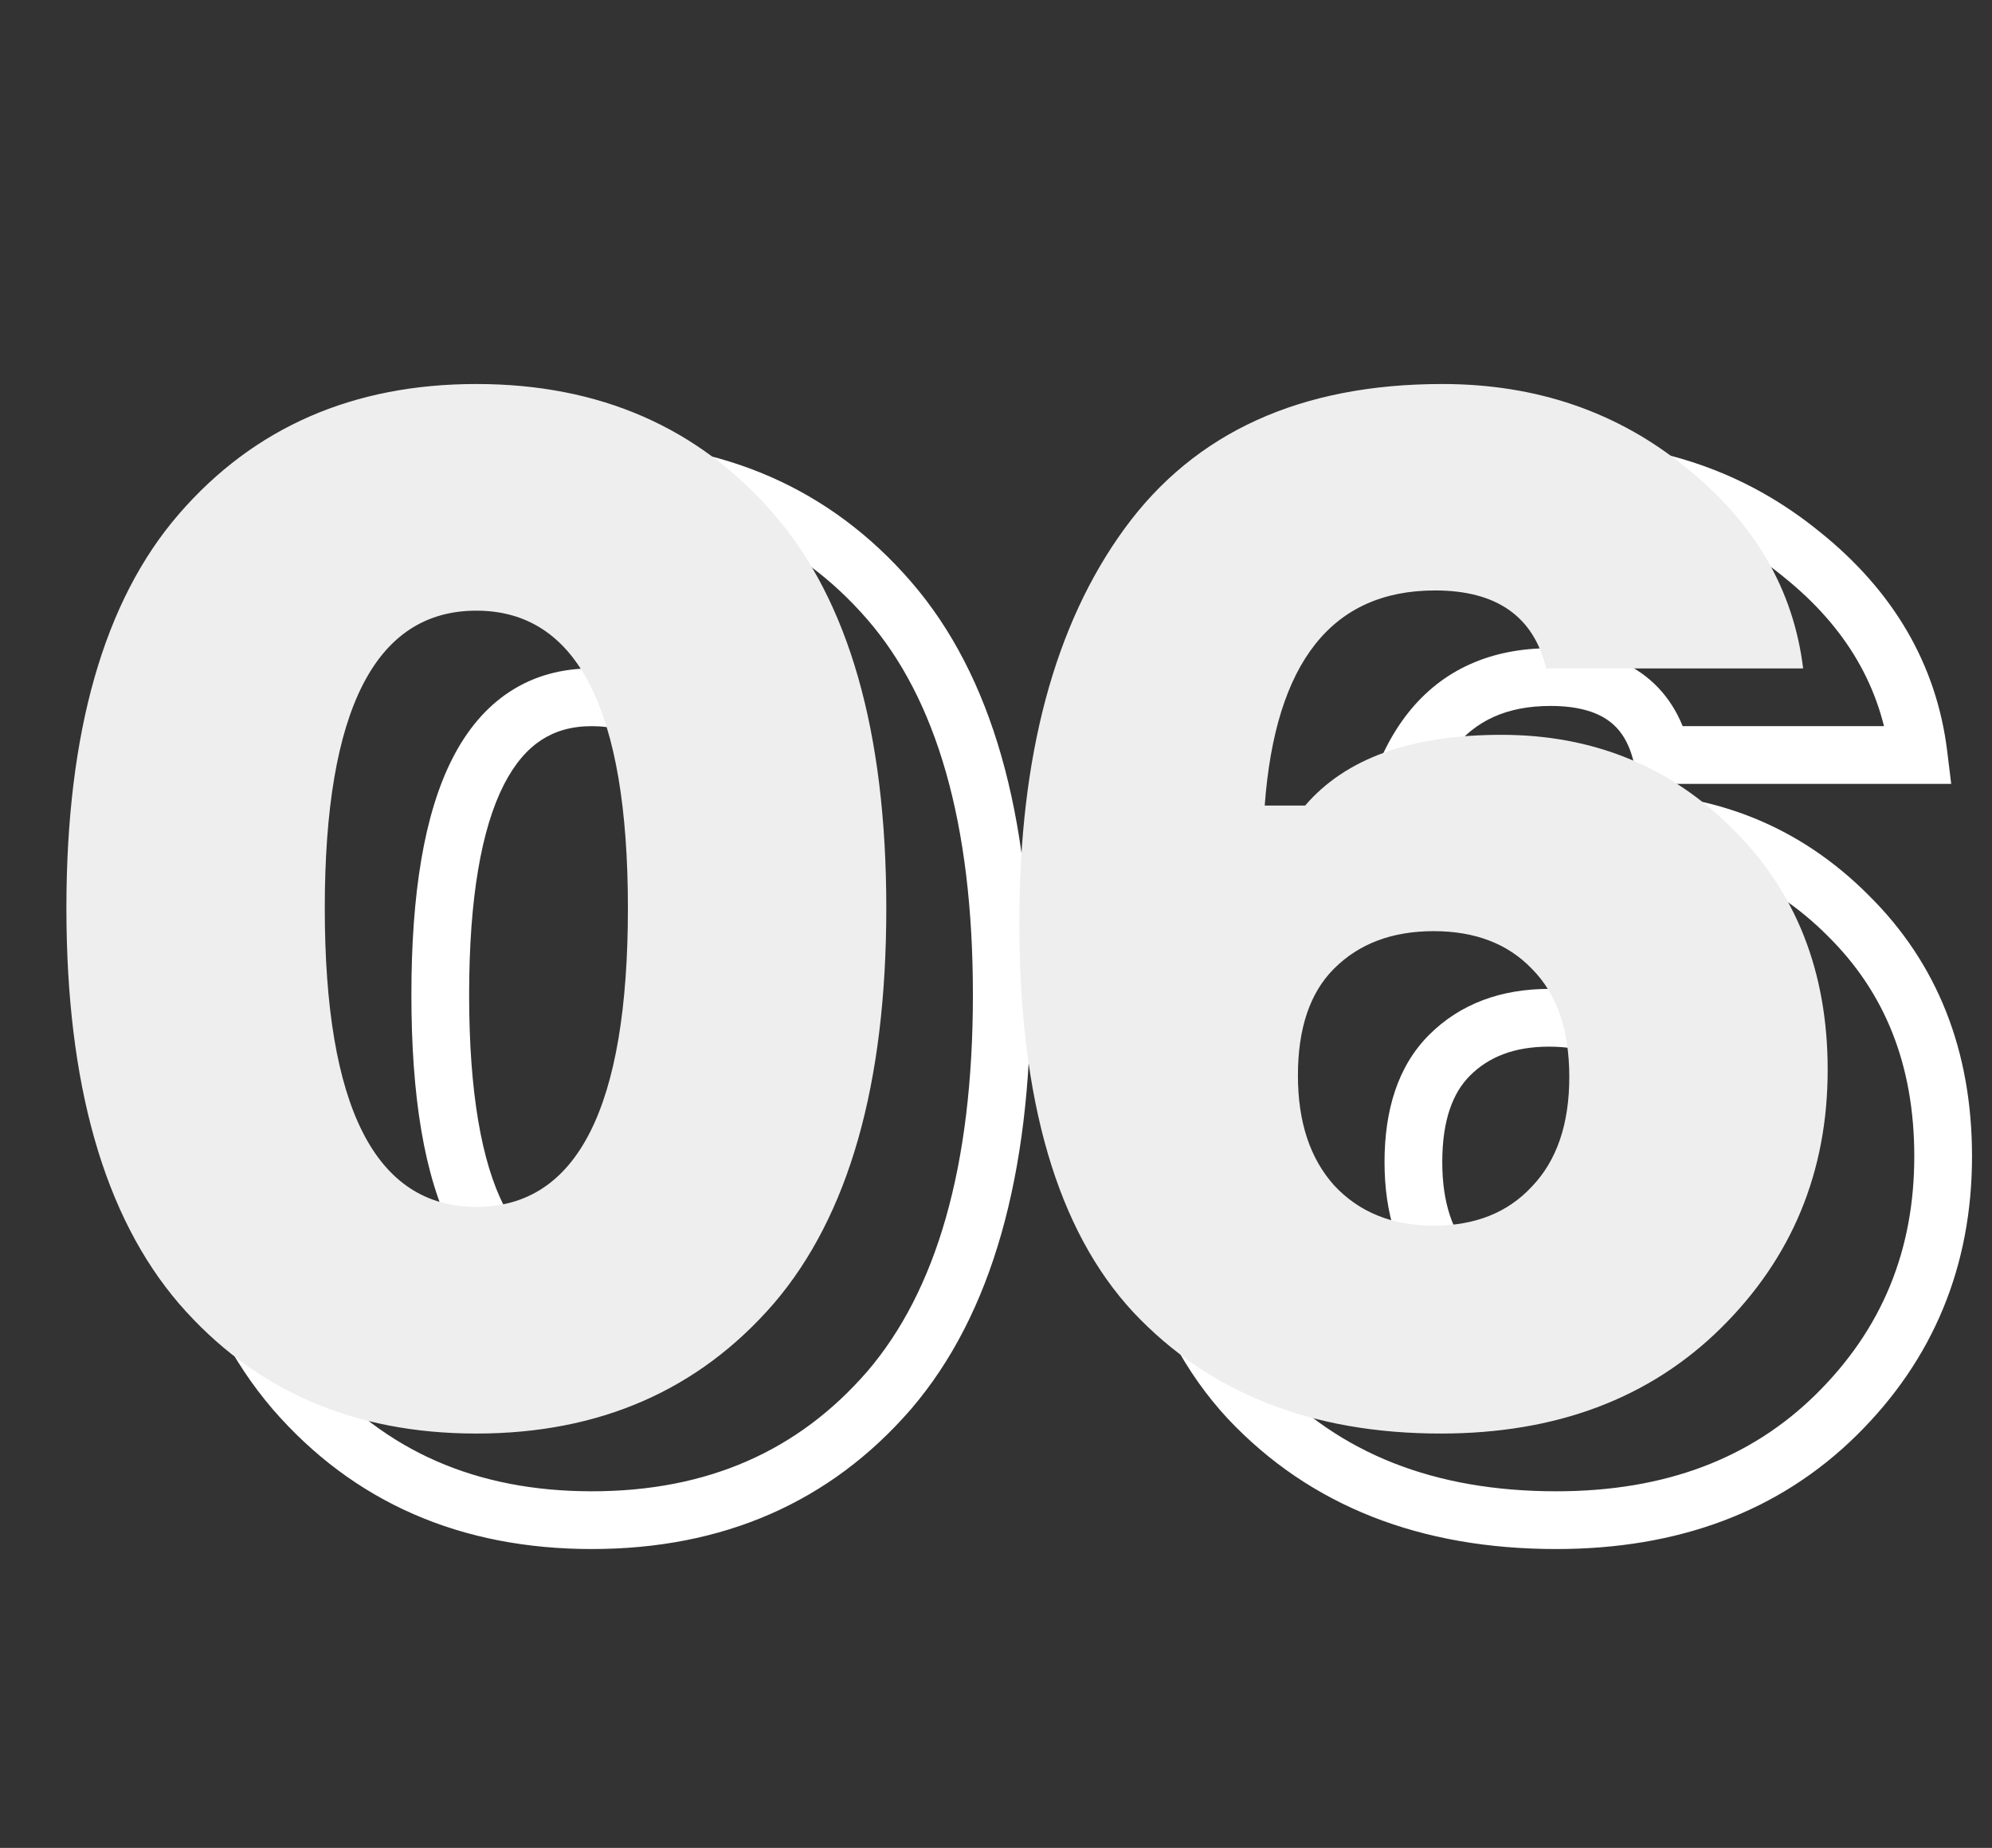 <?xml version="1.0" encoding="UTF-8"?> <svg xmlns="http://www.w3.org/2000/svg" width="69" height="64" viewBox="0 0 69 64" fill="none"><rect x="0" y="0" width="69" height="64" fill="#333333" stroke="none"/> <path d="M10.2 20.8L10.956 21.455L10.956 21.455L10.2 20.8ZM30.8 20.8L30.044 21.455L30.044 21.455L30.8 20.8ZM30.8 48.15L31.556 48.805L31.559 48.801L30.8 48.15ZM10.2 48.15L9.441 48.801L9.444 48.805L10.2 48.15ZM10.956 21.455C13.35 18.692 16.499 17.3 20.5 17.3V15.3C15.968 15.3 12.25 16.908 9.444 20.145L10.956 21.455ZM20.5 17.3C24.501 17.3 27.65 18.692 30.044 21.455L31.556 20.145C28.75 16.908 25.032 15.3 20.5 15.3V17.3ZM30.044 21.455C32.421 24.198 33.7 28.467 33.7 34.45H35.7C35.7 28.233 34.379 23.402 31.556 20.145L30.044 21.455ZM33.7 34.45C33.7 40.432 32.422 44.721 30.041 47.499L31.559 48.801C34.378 45.512 35.7 40.668 35.7 34.45H33.7ZM30.044 47.495C27.65 50.258 24.501 51.65 20.5 51.65V53.65C25.032 53.65 28.75 52.042 31.556 48.805L30.044 47.495ZM20.5 51.65C16.499 51.65 13.35 50.258 10.956 47.495L9.444 48.805C12.25 52.042 15.968 53.65 20.5 53.65V51.65ZM10.959 47.499C8.578 44.721 7.3 40.432 7.3 34.45H5.3C5.3 40.668 6.622 45.512 9.441 48.801L10.959 47.499ZM7.3 34.45C7.3 28.467 8.579 24.198 10.956 21.455L9.444 20.145C6.621 23.402 5.3 28.233 5.3 34.45H7.3ZM14.25 34.45C14.25 37.952 14.689 40.729 15.671 42.665C16.169 43.647 16.822 44.442 17.654 44.989C18.491 45.539 19.453 45.8 20.5 45.8V43.8C19.797 43.8 19.227 43.63 18.752 43.317C18.272 43.002 17.831 42.503 17.454 41.76C16.686 40.246 16.25 37.848 16.25 34.45H14.25ZM20.5 45.8C21.547 45.8 22.508 45.539 23.346 44.989C24.178 44.442 24.831 43.647 25.329 42.665C26.311 40.729 26.75 37.952 26.75 34.45H24.75C24.75 37.848 24.314 40.246 23.546 41.76C23.169 42.503 22.728 43.002 22.248 43.317C21.773 43.63 21.203 43.8 20.5 43.8V45.8ZM26.75 34.45C26.75 30.964 26.311 28.199 25.328 26.271C24.83 25.292 24.176 24.501 23.344 23.957C22.507 23.409 21.546 23.15 20.5 23.15V25.15C21.204 25.15 21.774 25.32 22.249 25.631C22.73 25.945 23.17 26.441 23.546 27.179C24.314 28.684 24.75 31.069 24.75 34.45H26.75ZM20.5 23.15C19.454 23.15 18.493 23.409 17.656 23.957C16.824 24.501 16.17 25.292 15.671 26.271C14.689 28.199 14.25 30.964 14.25 34.45H16.25C16.25 31.069 16.686 28.684 17.453 27.179C17.83 26.441 18.27 25.945 18.75 25.631C19.225 25.32 19.796 25.15 20.5 25.15V23.15ZM64.008 31.7L63.301 32.407L63.306 32.413L64.008 31.7ZM63.608 49L62.905 48.288L62.905 48.288L63.608 49ZM43.258 48.45L42.525 49.131L42.529 49.135L43.258 48.45ZM62.408 19.2L61.775 19.974L61.782 19.98L62.408 19.2ZM66.458 26.15V27.15H67.587L67.45 26.029L66.458 26.15ZM57.558 26.15L56.586 26.384L56.77 27.15H57.558V26.15ZM47.808 30.9L46.81 30.826L46.731 31.9H47.808V30.9ZM49.208 30.9V31.9H49.668L49.967 31.551L49.208 30.9ZM50.208 44.05L49.462 44.716L49.468 44.723L49.475 44.73L50.208 44.05ZM57.058 44.1L56.337 43.406L56.331 43.413L56.324 43.421L57.058 44.1ZM57.058 36.55L56.337 37.243L56.344 37.25L56.351 37.257L57.058 36.55ZM50.208 36.55L49.501 35.843L49.501 35.843L50.208 36.55ZM56.008 29.45C58.919 29.45 61.328 30.435 63.301 32.407L64.715 30.993C62.354 28.632 59.43 27.45 56.008 27.45V29.45ZM63.306 32.413C65.295 34.371 66.308 36.888 66.308 40.05H68.308C68.308 36.412 67.121 33.362 64.709 30.988L63.306 32.413ZM66.308 40.05C66.308 43.322 65.177 46.047 62.905 48.288L64.31 49.712C66.971 47.087 68.308 43.845 68.308 40.05H66.308ZM62.905 48.288C60.655 50.508 57.689 51.65 53.908 51.65V53.65C58.127 53.65 61.627 52.358 64.31 49.712L62.905 48.288ZM53.908 51.65C49.668 51.65 46.4 50.331 43.986 47.765L42.529 49.135C45.383 52.169 49.214 53.65 53.908 53.65V51.65ZM43.99 47.769C41.606 45.204 40.308 41.007 40.308 34.95H38.308C38.308 41.226 39.642 46.029 42.525 49.131L43.99 47.769ZM40.308 34.95C40.308 29.313 41.498 24.996 43.765 21.89L42.15 20.71C39.551 24.271 38.308 29.053 38.308 34.95H40.308ZM43.765 21.89C45.974 18.864 49.309 17.3 53.958 17.3V15.3C48.806 15.3 44.808 17.069 42.15 20.71L43.765 21.89ZM53.958 17.3C57.011 17.3 59.6 18.197 61.775 19.974L63.04 18.426C60.482 16.336 57.438 15.3 53.958 15.3V17.3ZM61.782 19.98C63.968 21.735 65.167 23.824 65.465 26.271L67.45 26.029C67.082 23.009 65.581 20.465 63.034 18.42L61.782 19.98ZM66.458 25.15H57.558V27.15H66.458V25.15ZM58.53 25.916C58.267 24.824 57.721 23.921 56.844 23.306C55.983 22.703 54.907 22.45 53.708 22.45V24.45C54.642 24.45 55.274 24.648 55.696 24.944C56.103 25.229 56.415 25.676 56.586 26.384L58.53 25.916ZM53.708 22.45C51.663 22.45 49.972 23.178 48.774 24.692C47.614 26.157 47.001 28.249 46.81 30.826L48.805 30.974C48.981 28.585 49.535 26.952 50.342 25.933C51.11 24.963 52.186 24.45 53.708 24.45V22.45ZM47.808 31.9H49.208V29.9H47.808V31.9ZM49.967 31.551C51.103 30.225 53.03 29.45 56.008 29.45V27.45C52.719 27.45 50.112 28.308 48.448 30.249L49.967 31.551ZM49.475 44.73C50.556 45.894 51.985 46.45 53.658 46.45V44.45C52.464 44.45 51.593 44.072 50.941 43.37L49.475 44.73ZM53.658 46.45C55.318 46.45 56.737 45.919 57.791 44.779L56.324 43.421C55.712 44.081 54.864 44.45 53.658 44.45V46.45ZM57.778 44.794C58.874 43.656 59.358 42.11 59.358 40.3H57.358C57.358 41.757 56.975 42.745 56.337 43.406L57.778 44.794ZM59.358 40.3C59.358 38.493 58.875 36.953 57.765 35.843L56.351 37.257C56.974 37.88 57.358 38.841 57.358 40.3H59.358ZM57.779 35.857C56.721 34.757 55.307 34.25 53.658 34.25V36.25C54.875 36.25 55.728 36.61 56.337 37.243L57.779 35.857ZM53.658 34.25C52.008 34.25 50.587 34.757 49.501 35.843L50.915 37.257C51.562 36.61 52.441 36.25 53.658 36.25V34.25ZM49.501 35.843C48.417 36.926 47.958 38.456 47.958 40.25H49.958C49.958 38.778 50.332 37.84 50.915 37.257L49.501 35.843ZM47.958 40.25C47.958 42.025 48.423 43.553 49.462 44.716L50.954 43.384C50.325 42.681 49.958 41.675 49.958 40.25H47.958Z" fill="white"></path> <path d="M6.2 17.8C8.8 14.8 12.233 13.3 16.5 13.3C20.767 13.3 24.2 14.8 26.8 17.8C29.4 20.8 30.7 25.35 30.7 31.45C30.7 37.55 29.4 42.117 26.8 45.15C24.2 48.15 20.767 49.65 16.5 49.65C12.233 49.65 8.8 48.15 6.2 45.15C3.6 42.117 2.3 37.55 2.3 31.45C2.3 25.35 3.6 20.8 6.2 17.8ZM11.25 31.45C11.25 38.35 13 41.8 16.5 41.8C20 41.8 21.75 38.35 21.75 31.45C21.75 24.583 20 21.15 16.5 21.15C13 21.15 11.25 24.583 11.25 31.45ZM52.008 25.45C55.174 25.45 57.841 26.533 60.008 28.7C62.208 30.867 63.308 33.65 63.308 37.05C63.308 40.583 62.074 43.567 59.608 46C57.141 48.433 53.908 49.65 49.908 49.65C45.441 49.65 41.891 48.25 39.258 45.45C36.624 42.617 35.308 38.117 35.308 31.95C35.308 26.183 36.524 21.633 38.958 18.3C41.391 14.967 45.058 13.3 49.958 13.3C53.224 13.3 56.041 14.267 58.408 16.2C60.774 18.1 62.124 20.417 62.458 23.15H53.558C53.124 21.35 51.841 20.45 49.708 20.45C46.141 20.45 44.174 22.933 43.808 27.9H45.208C46.608 26.267 48.874 25.45 52.008 25.45ZM46.208 41.05C47.074 41.983 48.224 42.45 49.658 42.45C51.091 42.45 52.224 42 53.058 41.1C53.924 40.2 54.358 38.933 54.358 37.3C54.358 35.667 53.924 34.417 53.058 33.55C52.224 32.683 51.091 32.25 49.658 32.25C48.224 32.25 47.074 32.683 46.208 33.55C45.374 34.383 44.958 35.617 44.958 37.25C44.958 38.85 45.374 40.117 46.208 41.05Z" fill="#EEEEEE"></path> </svg> 